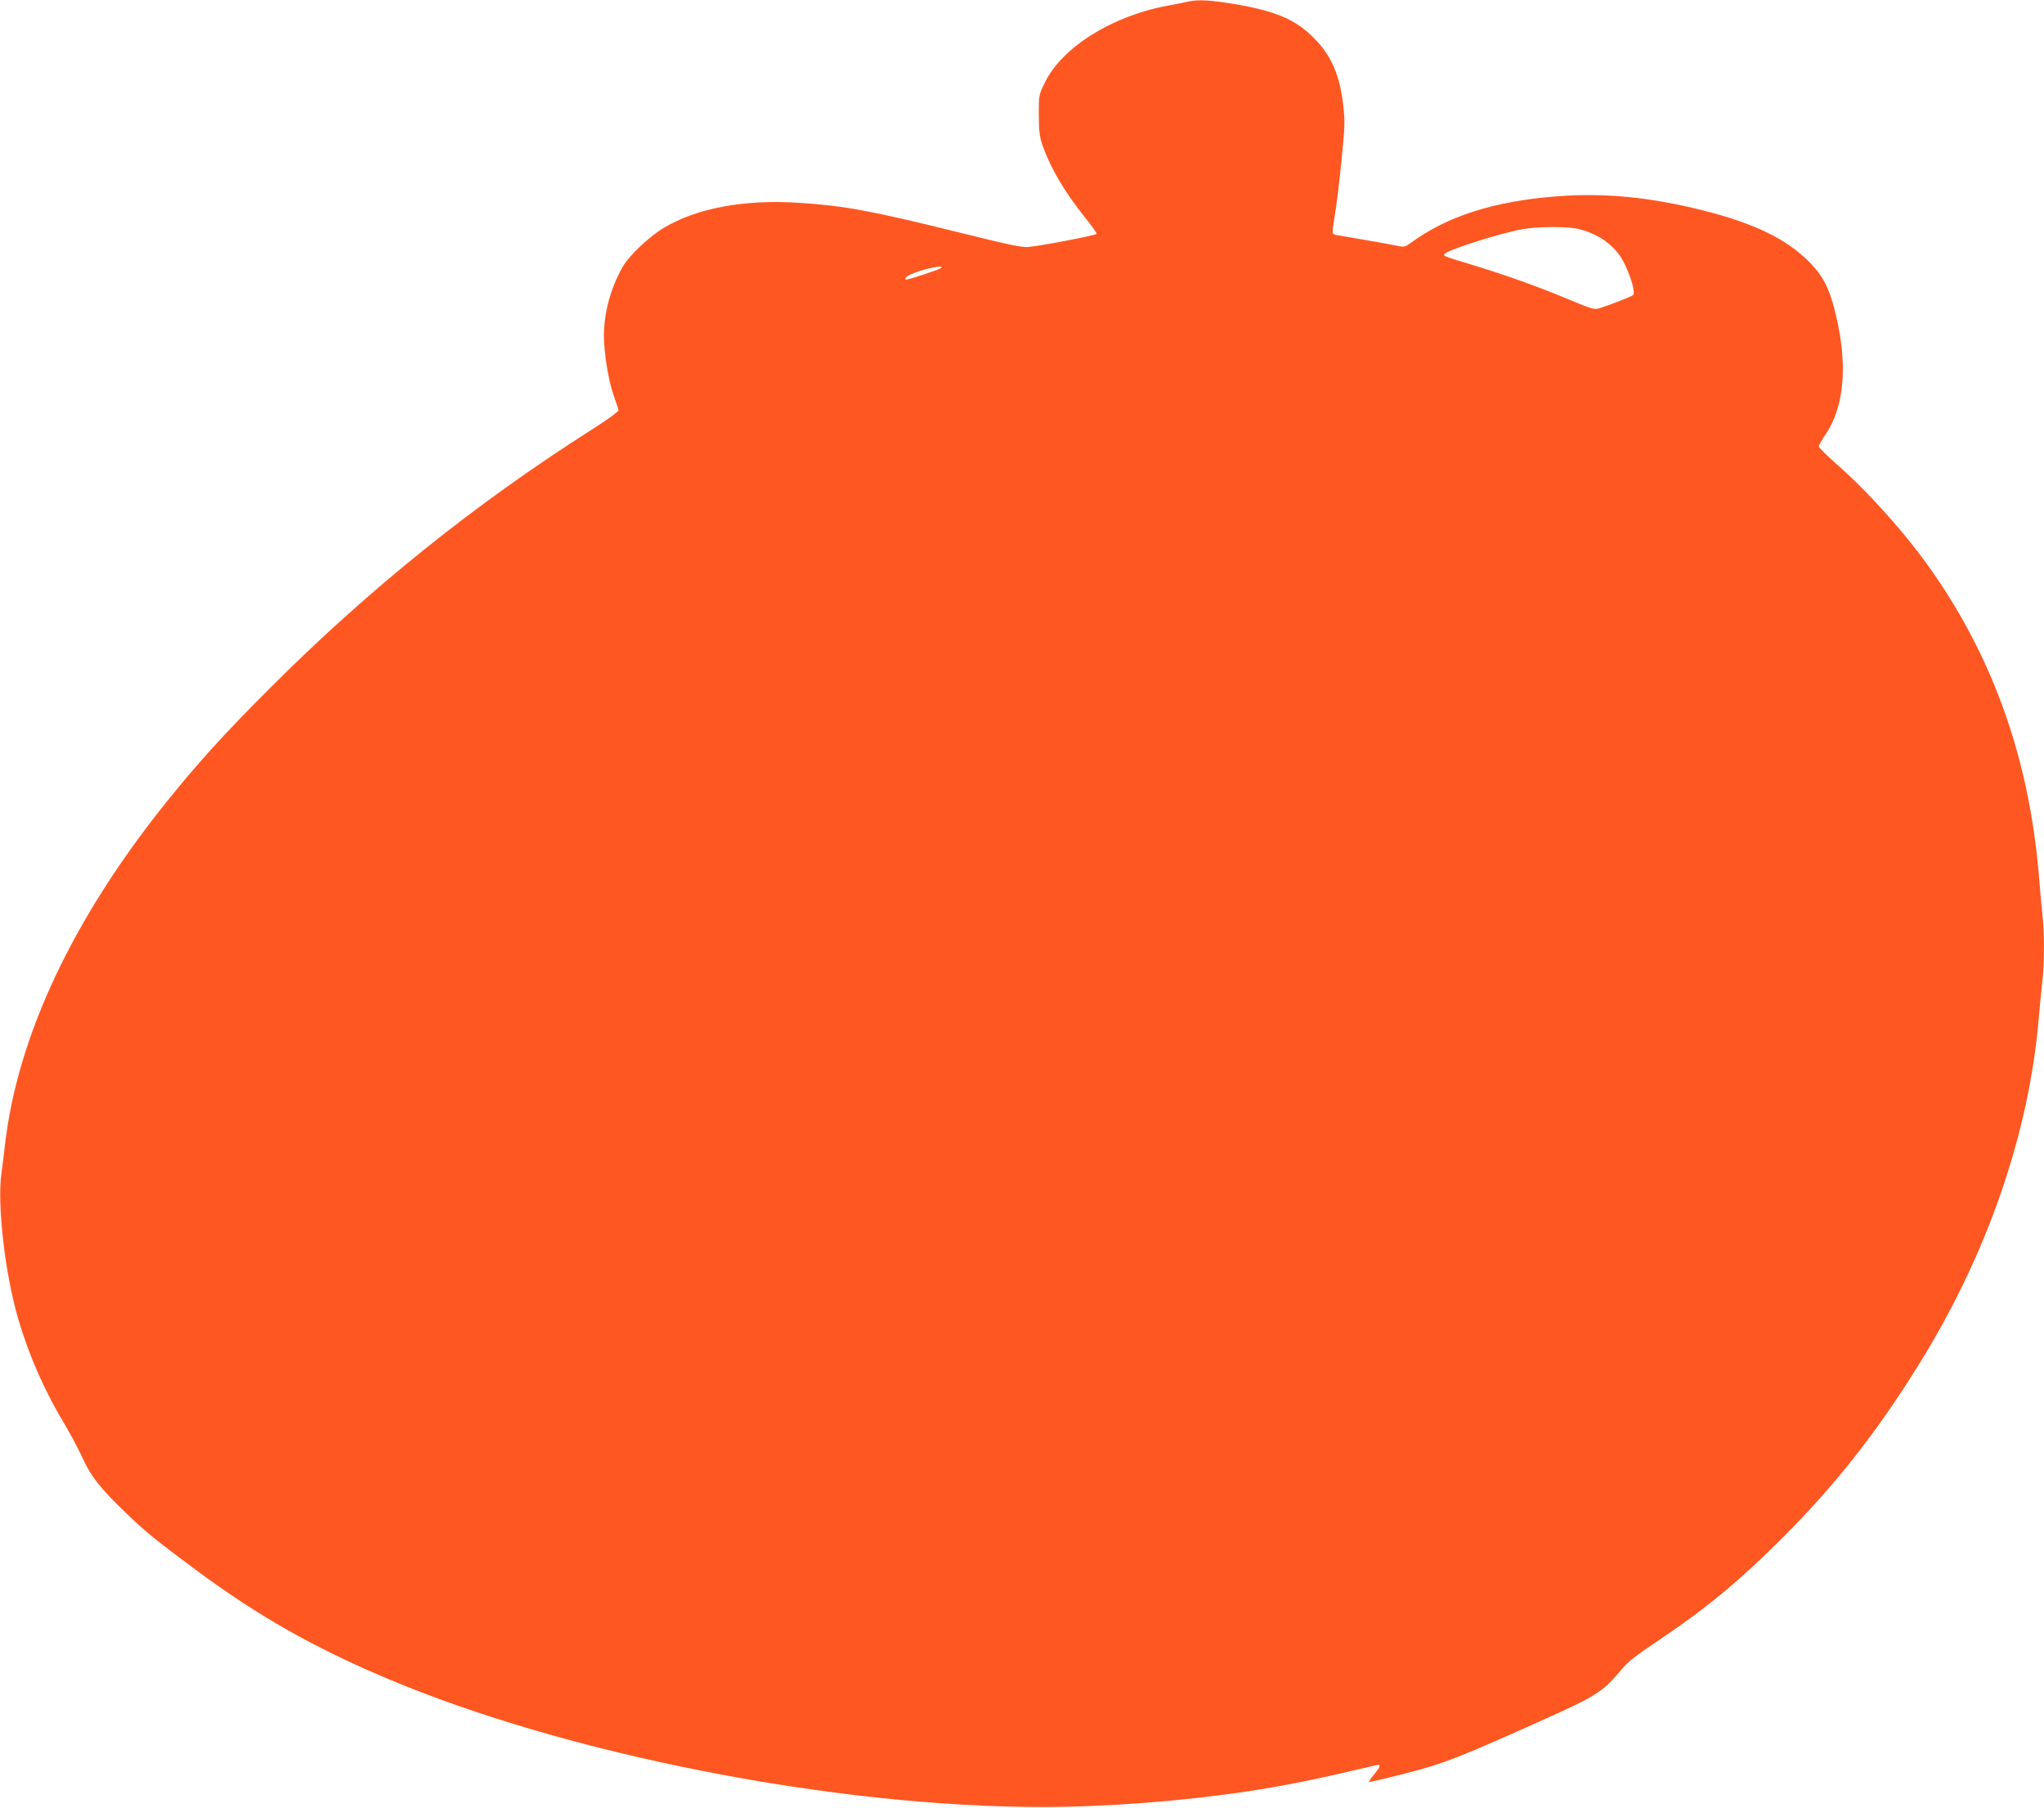<?xml version="1.0" standalone="no"?>
<!DOCTYPE svg PUBLIC "-//W3C//DTD SVG 20010904//EN"
 "http://www.w3.org/TR/2001/REC-SVG-20010904/DTD/svg10.dtd">
<svg version="1.0" xmlns="http://www.w3.org/2000/svg"
 width="1280pt" height="1132pt" viewBox="0 0 1280 1132"
 preserveAspectRatio="xMidYMid meet">
<g transform="translate(0,1132) scale(0.1,-0.1)"
fill="#ff5722" stroke="none">
<path d="M7440 11310 c-19 -5 -75 -16 -125 -25 -348 -63 -664 -260 -772 -482
-38 -78 -38 -78 -38 -203 1 -104 5 -136 23 -189 53 -149 139 -293 269 -456 40
-49 72 -94 70 -99 -3 -9 -319 -70 -422 -82 -41 -5 -114 10 -420 86 -575 142
-733 171 -1018 190 -343 23 -641 -32 -849 -156 -93 -55 -221 -177 -259 -245
-84 -150 -125 -319 -116 -474 8 -121 32 -254 63 -340 14 -38 26 -76 27 -84 1
-7 -68 -58 -158 -115 -733 -465 -1399 -999 -2021 -1621 -297 -297 -458 -475
-660 -727 -581 -726 -926 -1461 -1003 -2138 -6 -52 -16 -131 -22 -175 -28
-199 23 -636 107 -920 68 -229 166 -451 296 -665 34 -58 83 -149 107 -203 51
-112 109 -186 277 -347 119 -114 183 -166 434 -352 386 -286 732 -482 1190
-676 1127 -477 2803 -806 4105 -806 404 0 877 36 1295 99 204 31 425 75 639
126 90 21 167 39 172 39 17 0 9 -18 -26 -60 -20 -24 -34 -45 -31 -47 2 -2 102
21 223 52 244 63 322 93 836 323 362 162 400 185 514 320 46 56 92 93 229 184
307 206 518 380 794 657 322 323 574 642 836 1061 436 695 704 1468 763 2205
7 77 16 174 21 215 13 96 13 312 0 415 -5 44 -14 143 -20 220 -58 735 -281
1373 -675 1934 -158 226 -393 489 -596 667 -60 53 -109 101 -109 109 0 7 19
41 43 76 120 179 140 448 57 775 -36 142 -77 221 -160 304 -141 142 -341 240
-655 320 -334 85 -624 114 -923 91 -398 -31 -688 -123 -922 -295 -31 -22 -40
-24 -75 -16 -33 8 -251 46 -372 66 -18 2 -35 8 -37 13 -3 4 3 58 14 119 10 61
29 214 41 341 21 205 22 242 11 339 -21 190 -75 315 -183 423 -116 117 -240
170 -495 213 -154 26 -231 30 -294 16z m2432 -1421 c138 -29 249 -110 302
-222 44 -92 68 -183 52 -195 -11 -9 -141 -60 -207 -81 -34 -11 -46 -8 -193 53
-200 84 -389 151 -601 216 -183 55 -191 58 -178 71 27 27 345 128 486 154 91
16 269 18 339 4z m-3982 -249 c-15 -10 -197 -70 -212 -70 -21 0 -4 19 30 34
75 34 223 63 182 36z"/>
</g>
</svg>

